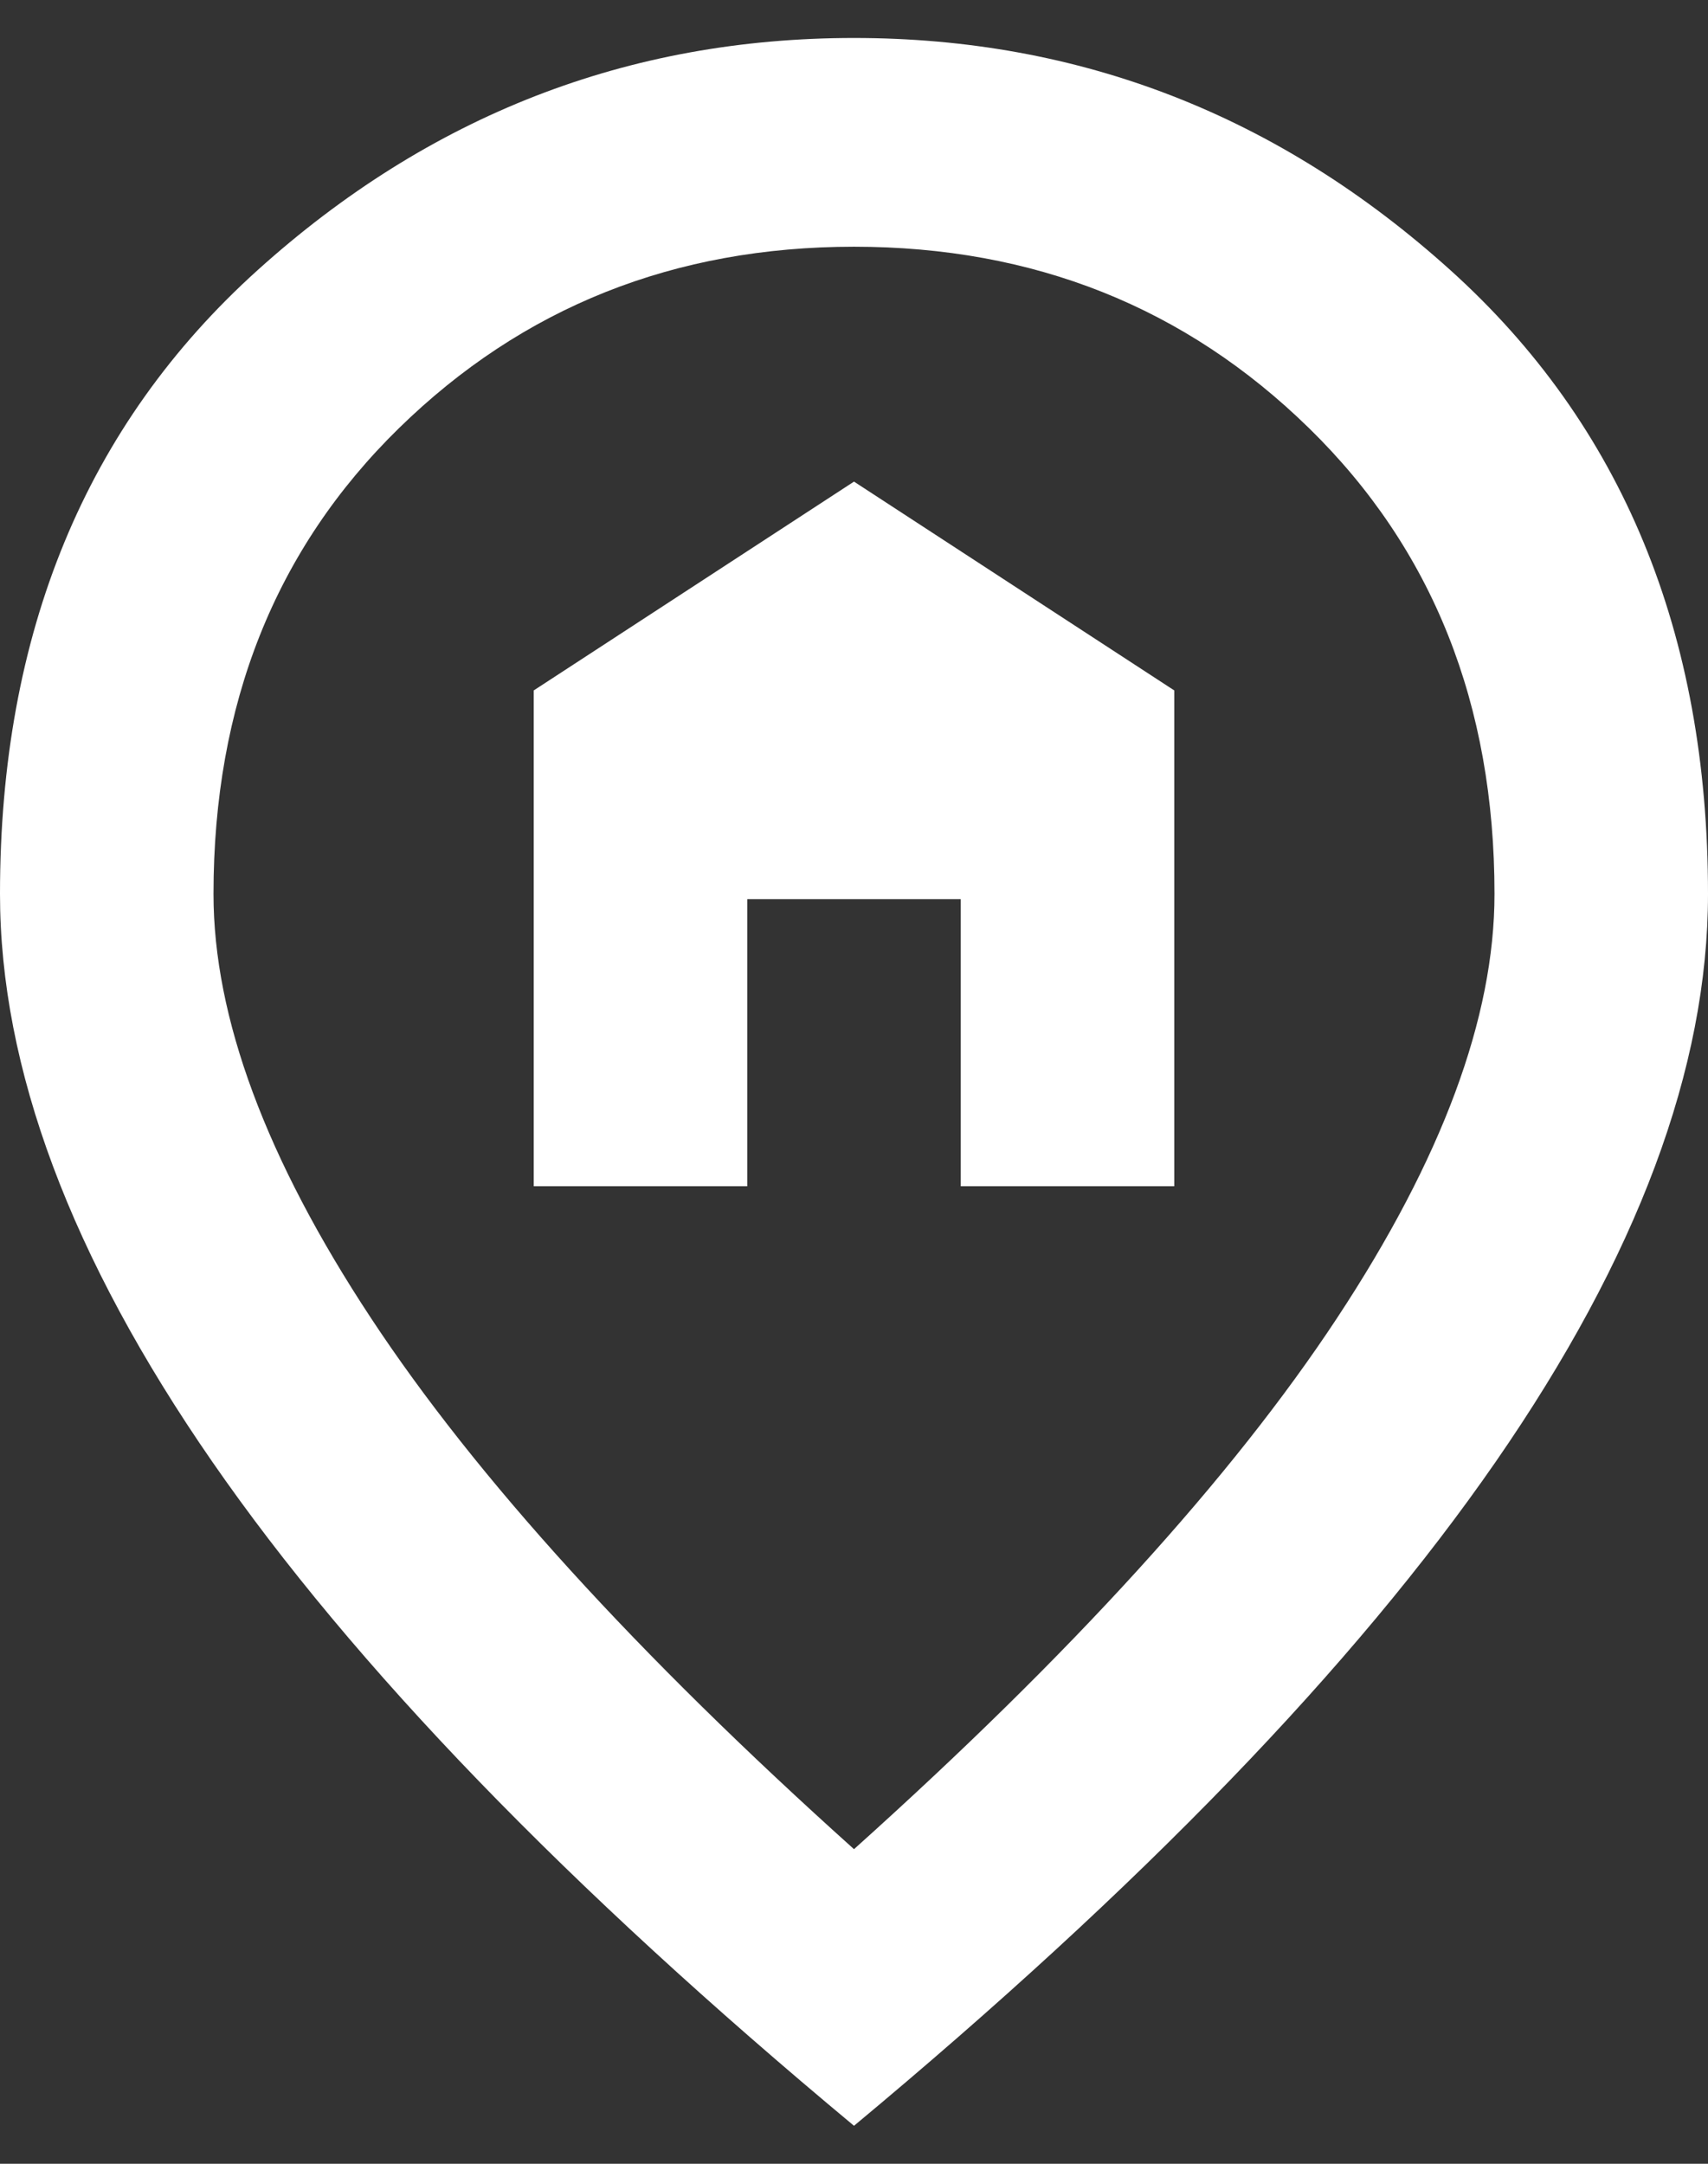<svg width="30" height="38" viewBox="0 0 30 38" fill="none" xmlns="http://www.w3.org/2000/svg">
<rect x="0" y="0" width="30" height="38" fill="#333333" stroke="none"/>
<path d="M9.375 20.833H13.125V15.791H16.875V20.833H20.625V12.125L15 8.458L9.375 12.125V20.833ZM15 32.475C18.812 29.053 21.641 25.944 23.484 23.148C25.328 20.352 26.25 17.869 26.25 15.7C26.25 12.369 25.164 9.642 22.992 7.519C20.82 5.395 18.156 4.333 15 4.333C11.844 4.333 9.18 5.395 7.008 7.519C4.836 9.642 3.75 12.369 3.75 15.7C3.75 17.869 4.672 20.352 6.516 23.148C8.359 25.944 11.188 29.053 15 32.475ZM15 37.333C9.969 33.147 6.211 29.259 3.727 25.669C1.242 22.078 0 18.755 0 15.7C0 11.117 1.508 7.465 4.523 4.746C7.539 2.026 11.031 0.667 15 0.667C18.969 0.667 22.461 2.026 25.477 4.746C28.492 7.465 30 11.117 30 15.7C30 18.755 28.758 22.078 26.273 25.669C23.789 29.259 20.031 33.147 15 37.333Z" fill="white"/>
</svg>
